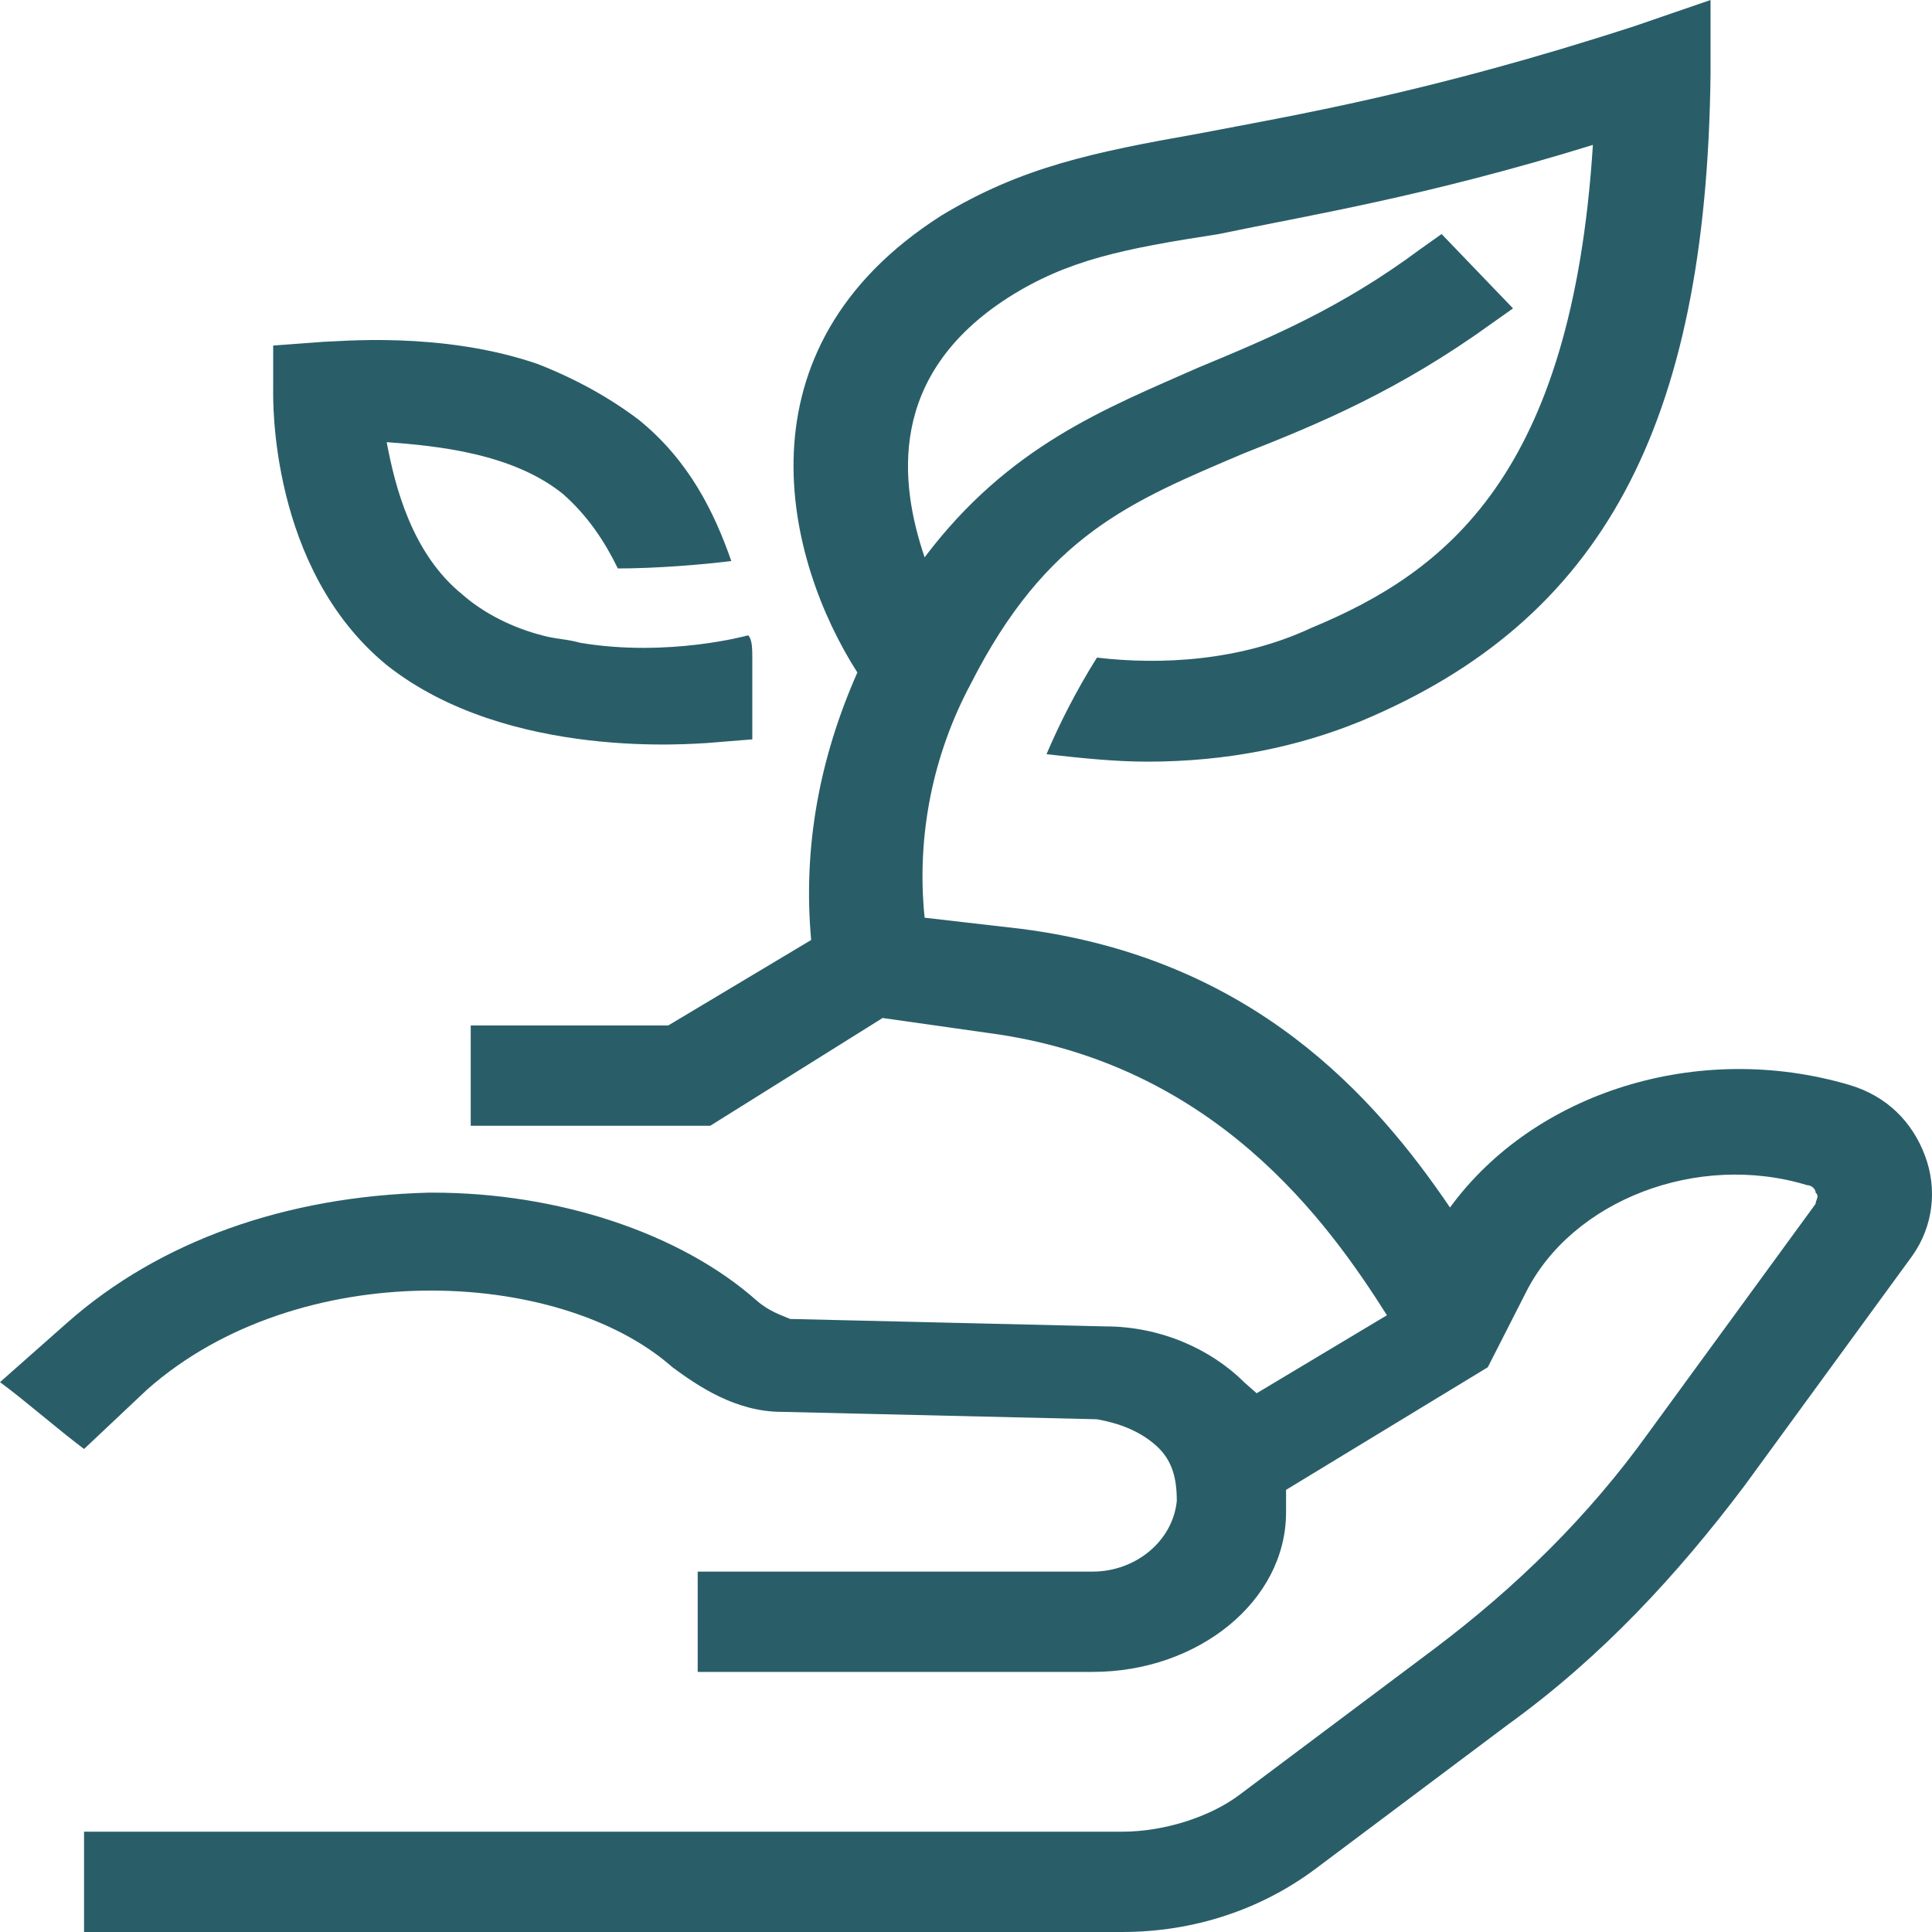 <svg width="48" height="48" viewBox="0 0 48 48" fill="none" xmlns="http://www.w3.org/2000/svg"><path d="M47.511 31.2L43.334 36.923C41.663 39.139 39.784 41.169 37.486 42.831L32.683 46.431C31.326 47.446 29.655 48 27.88 48H2.088V45.508H27.88C28.924 45.508 30.073 45.139 30.803 44.585L35.607 40.985C37.695 39.415 39.47 37.661 40.932 35.631L45.109 29.908C45.109 29.815 45.213 29.723 45.109 29.631C45.109 29.538 45.005 29.446 44.9 29.446C42.185 28.615 39.053 29.815 37.904 32.123L36.964 33.969L31.952 37.015C31.952 37.2 31.952 37.385 31.952 37.569C31.952 39.785 29.759 41.538 27.149 41.538H17.334V39.046H27.149C28.193 39.046 29.133 38.308 29.237 37.292C29.237 36.739 29.133 36.277 28.715 35.908C28.297 35.538 27.775 35.354 27.253 35.261L19.422 35.077C18.273 35.077 17.334 34.431 16.707 33.969C13.888 31.477 7.414 31.2 3.655 34.523L2.088 36C1.357 35.446 0.627 34.8 0 34.339L1.671 32.861C3.968 30.831 7.1 29.723 10.651 29.631H10.755C13.888 29.631 16.916 30.646 18.795 32.308C19.109 32.585 19.422 32.677 19.631 32.769L27.462 32.954C28.82 32.954 30.073 33.508 30.908 34.339C31.012 34.431 31.117 34.523 31.221 34.615L34.458 32.677C32.996 30.369 30.177 26.4 24.538 25.662L21.928 25.292L17.647 27.969H11.695V25.477H16.603L20.153 23.354C19.944 21.046 20.362 18.831 21.301 16.708C19.526 13.938 18.169 8.677 23.39 5.354C25.374 4.154 27.149 3.785 29.759 3.323C32.161 2.862 35.502 2.308 40.619 0.646L42.498 0V1.846C42.394 10.615 39.784 15.415 33.832 17.908C32.265 18.554 30.49 18.923 28.506 18.923C27.671 18.923 26.836 18.831 26 18.738C26.314 18 26.731 17.169 27.253 16.338C28.82 16.523 30.803 16.431 32.579 15.6C35.92 14.215 39.053 11.815 39.575 3.6C35.398 4.892 32.474 5.354 30.281 5.815C27.88 6.185 26.522 6.462 25.061 7.385C22.032 9.323 22.346 12 22.972 13.846C25.061 11.077 27.462 10.154 29.759 9.138C31.535 8.4 33.31 7.662 35.294 6.185L35.816 5.815L37.591 7.662L37.069 8.031C34.772 9.692 32.788 10.523 30.908 11.261C28.089 12.461 26 13.292 24.121 16.985C23.181 18.738 22.763 20.769 22.972 22.8L25.374 23.077C31.117 23.815 34.145 27.231 36.025 30C38.113 27.139 42.185 25.846 45.944 26.954C46.884 27.231 47.511 27.877 47.824 28.708C48.137 29.538 48.033 30.462 47.511 31.2ZM6.787 9.692C6.787 9.877 6.683 14.123 9.607 16.523C12.635 18.923 17.334 18.462 17.542 18.462L18.691 18.369V17.354C18.691 17.262 18.691 16.985 18.691 16.431V16.338C18.691 16.154 18.691 15.877 18.587 15.785C18.587 15.785 16.603 16.338 14.41 15.969C14.097 15.877 13.783 15.877 13.47 15.785C12.739 15.6 12.008 15.231 11.486 14.769C10.233 13.754 9.815 12.092 9.607 10.985C10.86 11.077 12.739 11.261 13.992 12.277C14.619 12.831 15.036 13.477 15.35 14.123C16.289 14.123 17.438 14.031 18.169 13.938C17.751 12.739 17.125 11.446 15.872 10.431C15.141 9.877 14.305 9.415 13.366 9.046C10.964 8.215 8.354 8.492 8.04 8.492L6.787 8.585V9.692Z" fill="#295E69"/></svg>